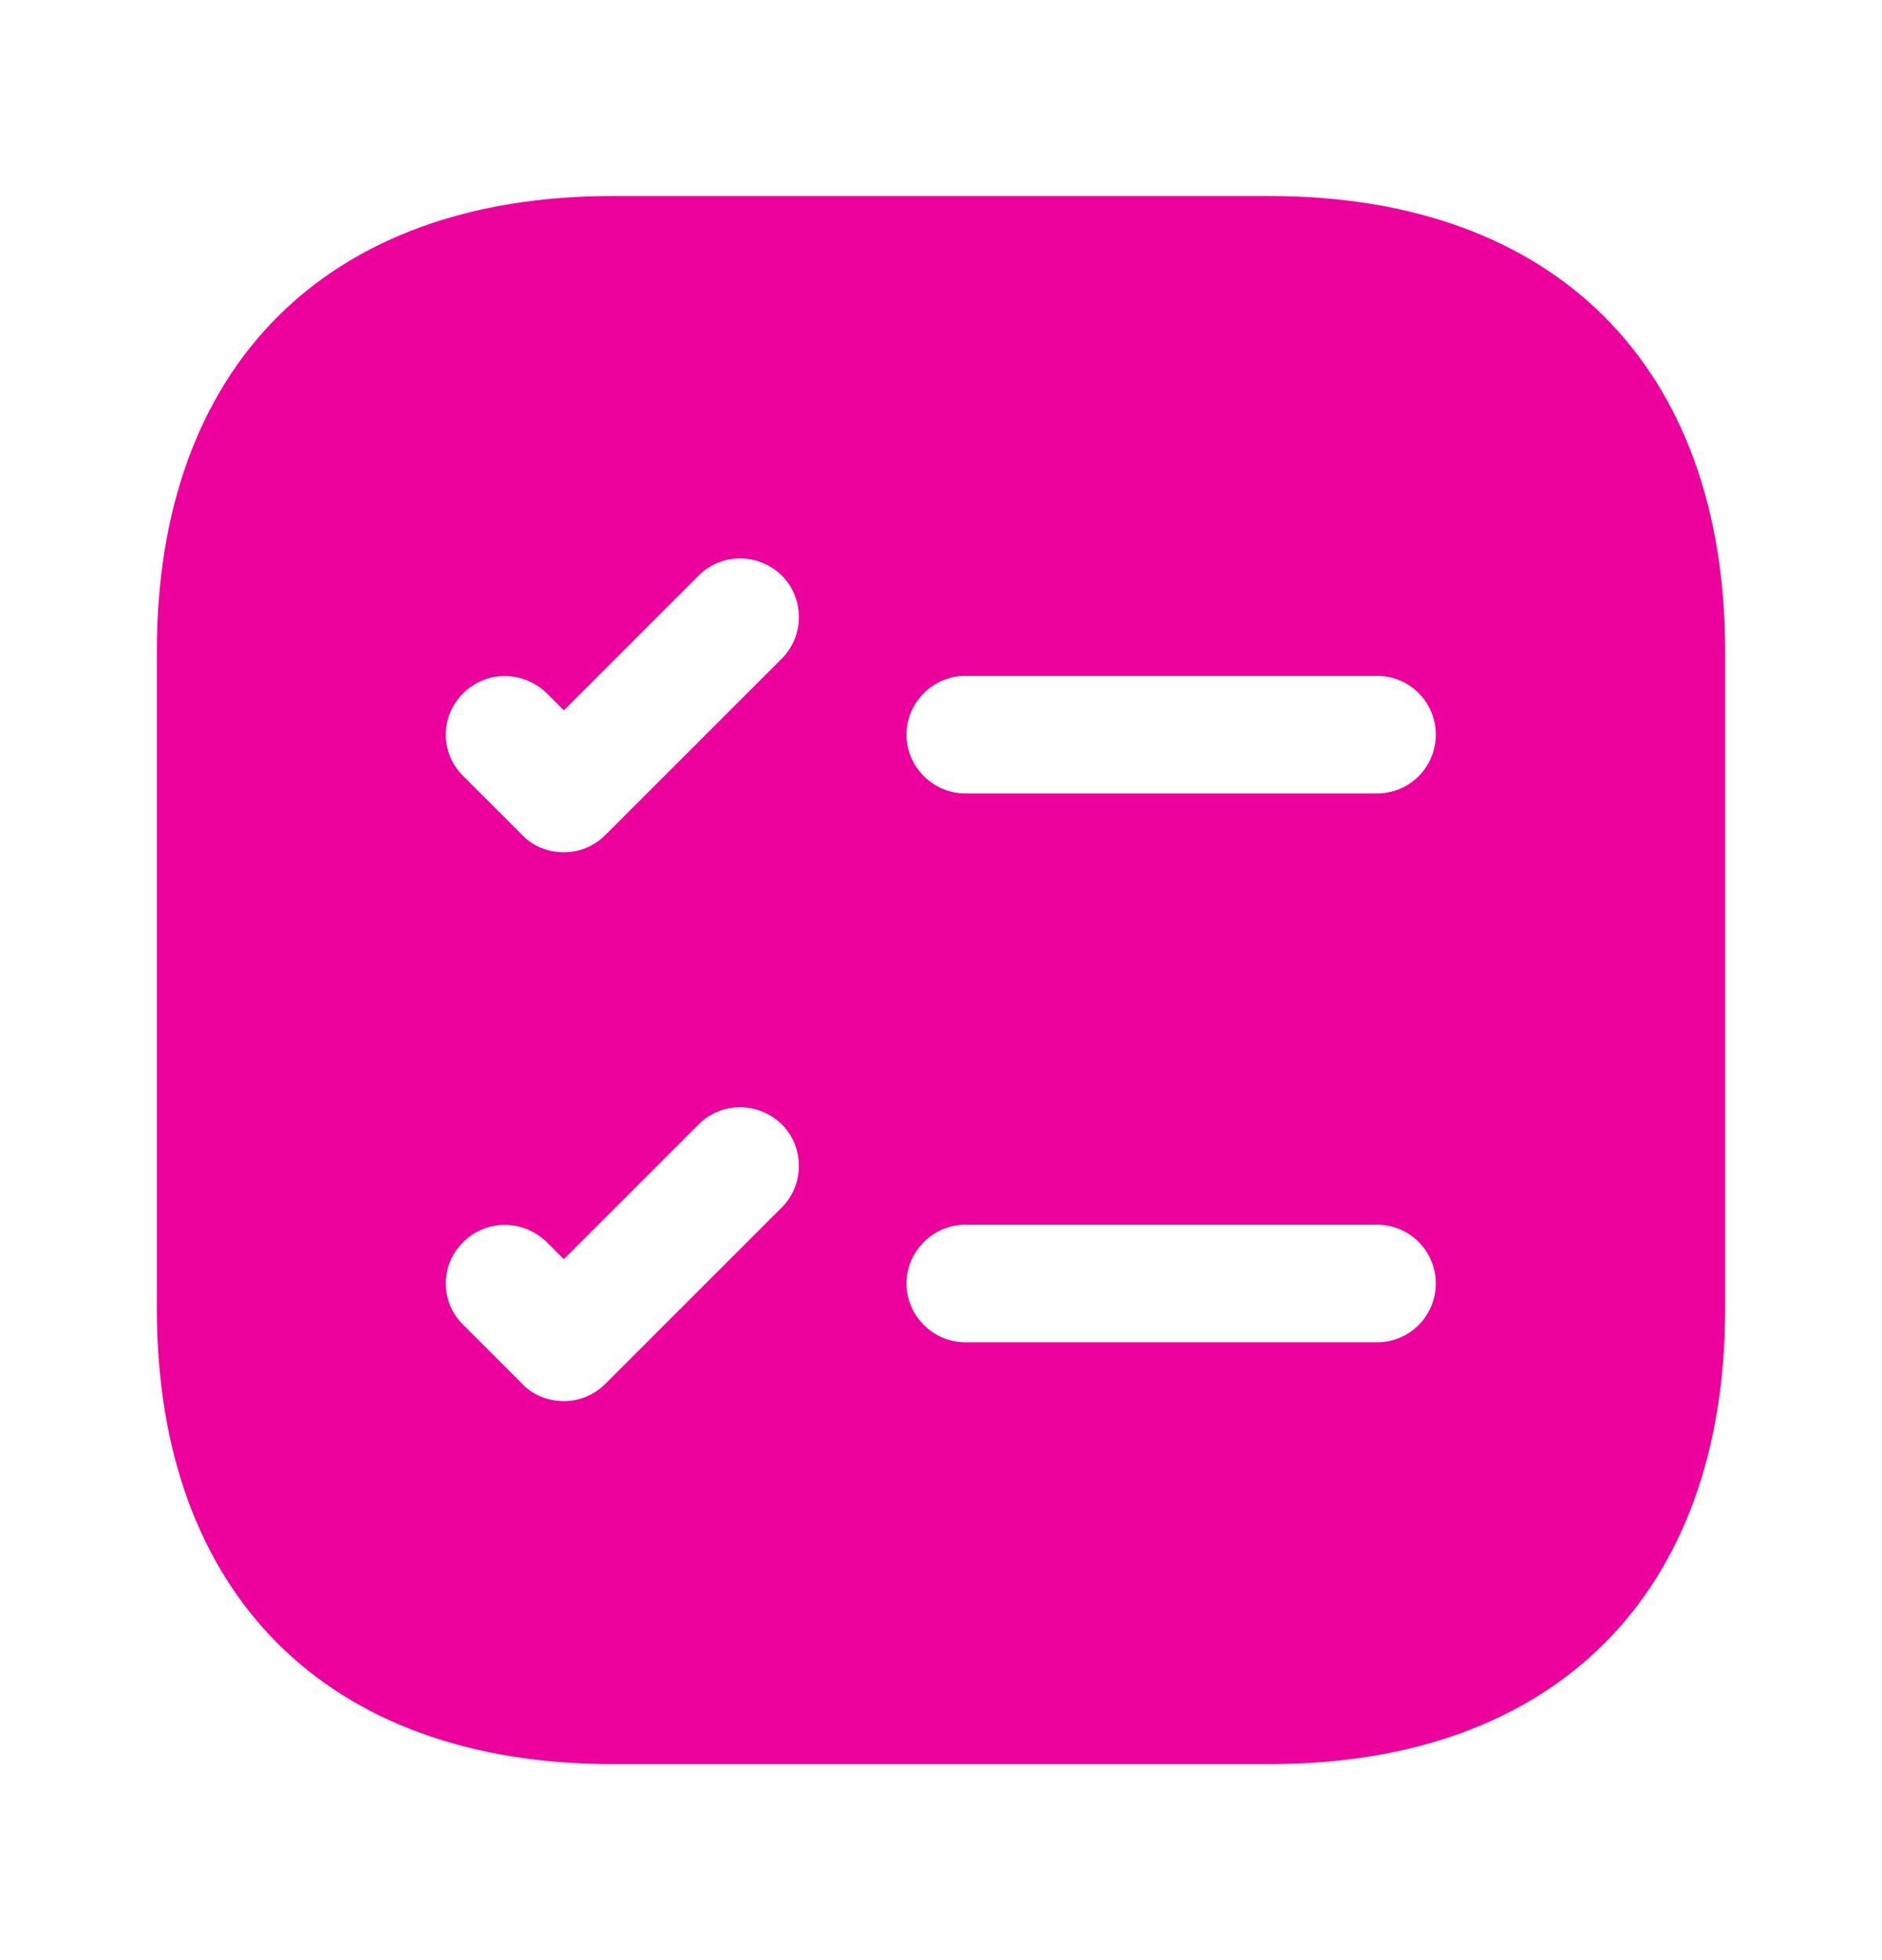 <?xml version="1.0" encoding="UTF-8"?> <svg xmlns="http://www.w3.org/2000/svg" width="24" height="25" viewBox="0 0 24 25" fill="none"><path d="M16.19 2.5H7.81C4.17 2.5 2 4.67 2 8.31V16.69C2 20.33 4.17 22.5 7.81 22.5H16.19C19.83 22.5 22 20.33 22 16.69V8.31C22 4.67 19.83 2.5 16.19 2.5ZM9.97 15.4L7.72 17.65C7.57 17.8 7.38 17.87 7.19 17.87C7 17.87 6.8 17.8 6.66 17.65L5.91 16.9C5.61 16.61 5.61 16.13 5.91 15.84C6.2 15.55 6.67 15.55 6.97 15.84L7.19 16.06L8.91 14.34C9.2 14.05 9.67 14.05 9.97 14.34C10.26 14.63 10.26 15.11 9.97 15.4ZM9.97 8.4L7.72 10.65C7.57 10.8 7.38 10.87 7.19 10.87C7 10.87 6.8 10.8 6.66 10.65L5.91 9.9C5.61 9.61 5.61 9.13 5.91 8.84C6.2 8.55 6.67 8.55 6.97 8.84L7.19 9.06L8.91 7.34C9.2 7.05 9.67 7.05 9.97 7.34C10.26 7.63 10.26 8.11 9.97 8.4ZM17.56 17.12H12.31C11.9 17.12 11.56 16.78 11.56 16.37C11.56 15.96 11.9 15.62 12.31 15.62H17.56C17.98 15.62 18.31 15.96 18.31 16.37C18.31 16.78 17.98 17.12 17.56 17.12ZM17.56 10.12H12.31C11.9 10.12 11.56 9.78 11.56 9.37C11.56 8.96 11.9 8.62 12.31 8.62H17.56C17.98 8.62 18.31 8.96 18.31 9.37C18.31 9.78 17.98 10.12 17.56 10.12Z" fill="#ED019D"></path></svg> 